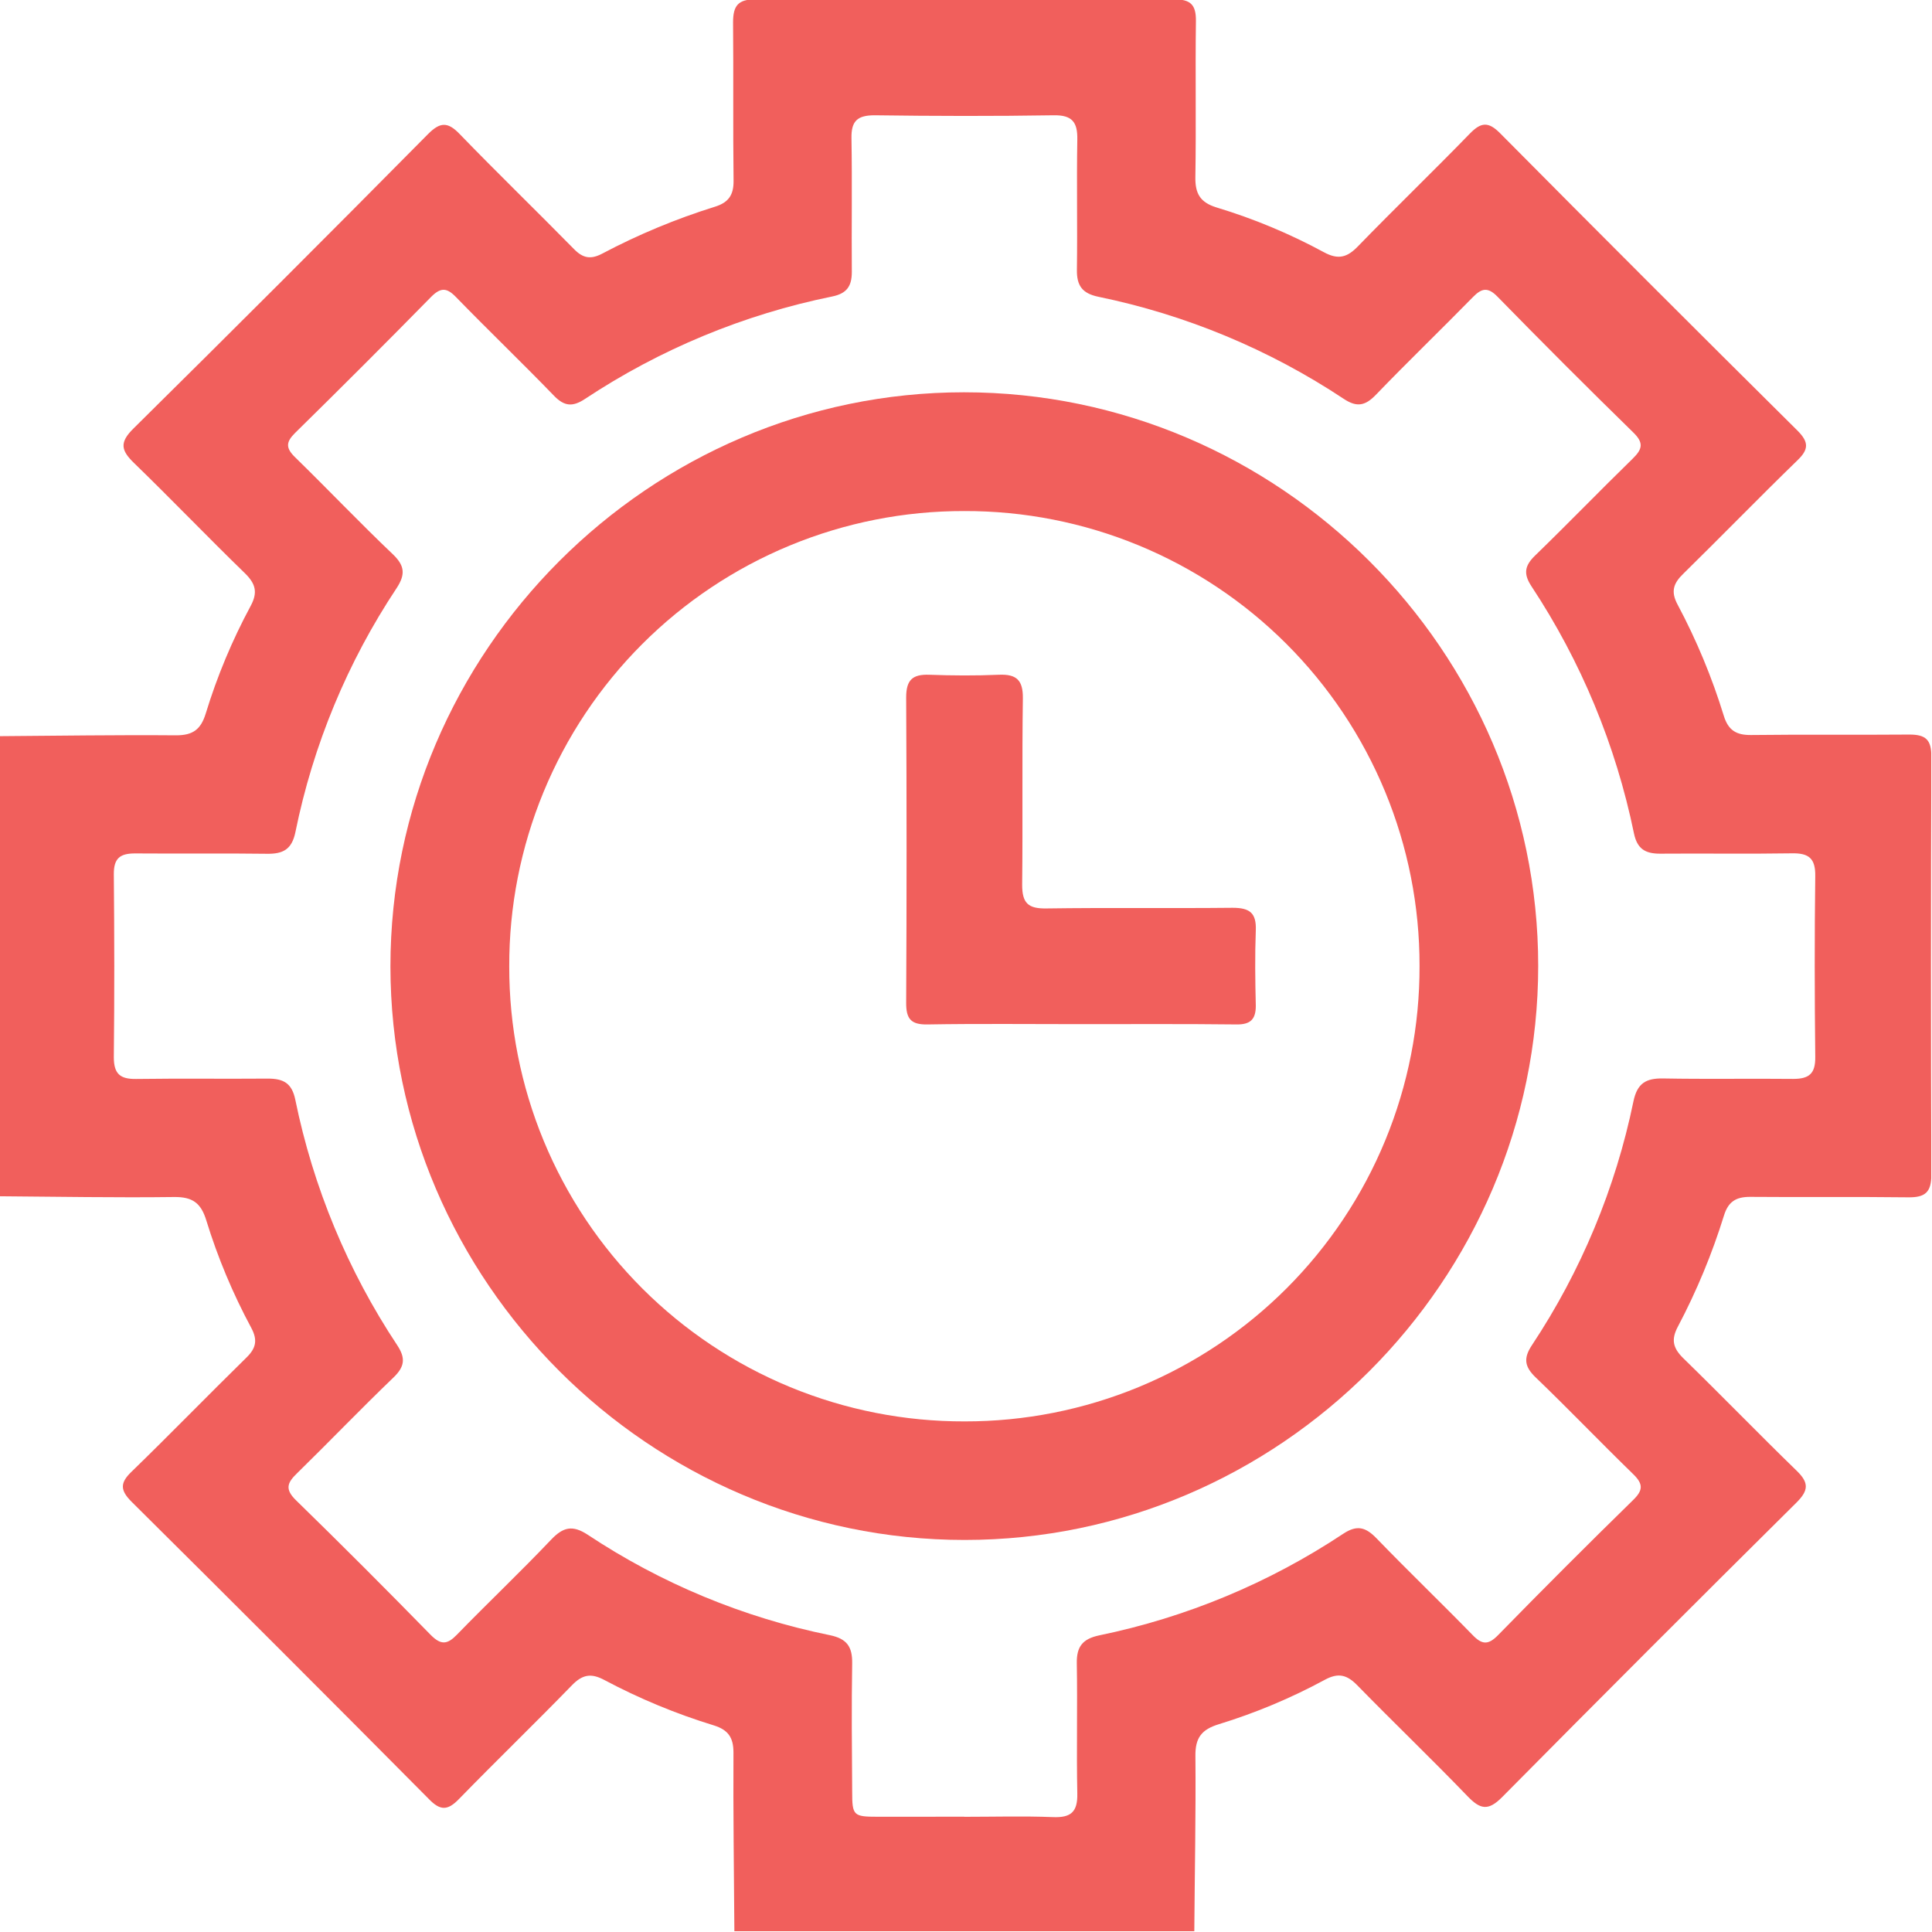 <svg width="512" height="512" viewBox="0 0 512 512" fill="none" xmlns="http://www.w3.org/2000/svg">
<g clip-path="url(#clip0_455_871)">
<g clip-path="url(#clip1_455_871)">
<path d="M316.503 511.824H194.617C194.51 496.035 194.283 480.231 194.376 464.442C194.376 460.437 192.962 458.435 189.171 457.247C179.15 454.178 169.447 450.155 160.194 445.235C156.617 443.313 154.321 443.767 151.532 446.65C141.682 456.794 131.511 466.604 121.647 476.748C118.631 479.858 116.682 479.898 113.639 476.748C87.514 450.409 61.264 424.16 34.89 397.999C31.767 394.889 31.807 392.94 34.89 389.991C45.154 380.034 55.111 369.756 65.335 359.746C67.898 357.237 68.285 355.088 66.59 351.898C61.698 342.815 57.706 333.275 54.671 323.415C53.256 318.783 51 317.168 46.155 317.222C30.699 317.422 15.229 317.128 -0.227 317.021V195.094C15.403 194.988 31.046 194.734 46.689 194.867C51.134 194.867 53.216 193.306 54.511 189.128C57.528 179.251 61.516 169.697 66.416 160.605C68.365 157.001 67.751 154.719 64.935 151.943C55.018 142.319 45.461 132.336 35.571 122.752C32.114 119.416 31.567 117.307 35.344 113.583C61.514 87.725 87.536 61.715 113.412 35.555C116.629 32.312 118.658 32.218 121.848 35.555C131.805 45.846 142.095 55.803 152.119 66.013C154.481 68.429 156.537 68.816 159.567 67.228C169.137 62.163 179.154 57.995 189.491 54.775C193.082 53.654 194.443 51.665 194.403 47.888C194.229 33.9 194.403 19.858 194.27 5.937C194.27 1.506 195.604 -0.189 200.236 -0.176C237.19 -0.016 274.148 -0.016 311.111 -0.176C315.449 -0.176 316.984 1.159 316.931 5.577C316.744 19.391 317.011 33.206 316.784 46.953C316.717 51.291 318.052 53.627 322.35 54.962C332.237 57.947 341.794 61.931 350.873 66.854C354.717 68.936 357.079 68.189 359.935 65.212C369.666 55.189 379.743 45.472 389.486 35.448C392.449 32.392 394.398 32.125 397.561 35.328C423.704 61.693 449.954 87.943 476.31 114.077C479.473 117.213 479.327 119.162 476.243 122.085C466.086 131.949 456.222 142.106 446.132 152.01C443.463 154.572 442.715 156.748 444.583 160.231C449.596 169.636 453.695 179.501 456.823 189.689C458.011 193.546 460.147 194.841 464.097 194.787C478.072 194.614 492.06 194.787 506.048 194.667C510.372 194.667 511.84 196.082 511.827 200.46C511.694 237.423 511.694 274.381 511.827 311.335C511.827 316.02 510.132 317.355 505.714 317.302C491.726 317.128 477.685 317.302 463.764 317.182C459.973 317.182 457.998 318.516 456.877 322.107C453.722 332.287 449.629 342.153 444.65 351.577C442.862 354.954 443.316 357.183 445.985 359.839C456.116 369.703 465.939 379.86 476.11 389.737C479.42 392.927 479.326 394.956 476.11 398.173C449.976 424.075 423.967 450.102 398.082 476.254C394.358 480.018 392.249 479.484 388.912 476.014C379.329 466.07 369.345 456.5 359.722 446.65C356.946 443.807 354.663 443.219 351.06 445.181C342.127 450.013 332.738 453.947 323.03 456.927C318.452 458.329 316.73 460.491 316.797 465.389C316.931 480.845 316.61 496.328 316.503 511.824ZM255.56 481.473C263.395 481.473 271.23 481.246 279.038 481.553C283.79 481.74 285.605 480.218 285.498 475.293C285.258 463.814 285.565 452.322 285.365 440.83C285.284 436.386 286.859 434.33 291.331 433.383C314.386 428.632 336.316 419.502 355.931 406.488C359.682 403.992 361.964 404.739 364.847 407.729C373.176 416.352 381.825 424.653 390.207 433.249C392.756 435.919 394.425 435.999 397.081 433.249C408.835 421.219 420.723 409.326 432.745 397.572C435.414 394.996 435.548 393.328 432.852 390.698C424.136 382.236 415.727 373.44 406.971 365.031C403.981 362.162 403.701 359.906 405.983 356.476C418.994 336.859 428.124 314.929 432.878 291.875C433.879 287.07 436.202 285.722 440.753 285.802C452.232 286.016 463.737 285.802 475.216 285.922C479.5 285.922 481.115 284.481 481.062 280.103C480.888 264.086 480.861 248.069 481.062 232.16C481.128 227.475 479.353 226.06 474.895 226.14C463.243 226.327 451.577 226.14 439.925 226.233C435.921 226.233 433.879 224.899 433.025 220.895C428.223 197.512 418.995 175.263 405.837 155.346C403.661 152.036 404.062 149.887 406.824 147.218C415.554 138.756 424.002 130.013 432.705 121.524C435.227 119.055 435.681 117.387 432.878 114.651C420.732 102.78 408.72 90.768 396.841 78.613C394.318 76.037 392.69 76.331 390.34 78.733C381.838 87.422 373.082 95.844 364.647 104.6C361.844 107.523 359.615 108.03 356.118 105.708C336.362 92.603 314.272 83.414 291.05 78.64C286.779 77.745 285.325 75.677 285.391 71.472C285.551 59.993 285.298 48.502 285.498 37.01C285.591 32.392 284.163 30.47 279.251 30.55C263.435 30.803 247.618 30.763 231.802 30.55C227.251 30.55 225.569 32.031 225.649 36.596C225.849 48.422 225.649 60.247 225.742 72.059C225.742 75.85 224.408 77.785 220.537 78.573C197.143 83.33 174.886 92.557 154.989 105.748C151.758 107.87 149.556 107.71 146.82 104.88C138.265 96.031 129.389 87.529 120.78 78.666C118.364 76.197 116.775 76.157 114.266 78.666C102.369 90.786 90.357 102.798 78.228 114.704C75.759 117.146 75.666 118.708 78.228 121.204C86.931 129.693 95.34 138.555 104.122 146.897C107.259 149.901 107.486 152.236 105.11 155.854C92.085 175.464 82.98 197.41 78.295 220.481C77.348 225.112 75.025 226.327 70.714 226.26C59.062 226.1 47.41 226.26 35.758 226.167C31.754 226.167 30.125 227.501 30.165 231.719C30.312 247.869 30.339 264.019 30.165 280.17C30.165 284.614 31.847 285.989 36.065 285.936C47.717 285.775 59.382 285.936 71.034 285.842C75.172 285.842 77.361 287.097 78.255 291.421C82.993 314.65 92.165 336.747 105.27 356.502C107.552 359.946 107.232 362.215 104.269 365.058C95.62 373.36 87.318 382.022 78.736 390.418C76.067 392.981 75.453 394.689 78.509 397.652C90.522 409.357 102.427 421.29 114.186 433.316C116.856 435.985 118.537 435.838 121.06 433.236C129.295 424.76 137.891 416.618 146.019 408.063C149.223 404.686 151.692 404.059 155.763 406.728C175.24 419.651 197.03 428.688 219.936 433.342C224.488 434.29 225.902 436.439 225.836 440.83C225.649 452.149 225.756 463.521 225.836 474.786C225.836 481.192 226.143 481.459 232.709 481.459C240.251 481.459 247.912 481.446 255.533 481.446L255.56 481.473Z" fill="#F15F5C"/>
<path d="M103.469 256.119C103.469 172.659 172.033 103.961 255.48 103.961C338.927 103.961 407.639 172.459 407.639 255.946C407.639 339.433 339.074 408.104 255.641 408.104C172.207 408.104 103.509 339.54 103.469 256.119ZM376.193 255.973C376.221 240.125 373.119 224.428 367.063 209.783C361.008 195.138 352.12 181.834 340.908 170.633C329.697 159.433 316.383 150.558 301.732 144.517C287.081 138.477 271.381 135.39 255.534 135.434C239.681 135.402 223.979 138.503 209.328 144.558C194.677 150.613 181.367 159.503 170.163 170.717C158.958 181.932 150.08 195.25 144.038 209.906C137.996 224.562 134.909 240.267 134.955 256.119C134.925 271.972 138.027 287.674 144.084 302.324C150.141 316.974 159.032 330.283 170.248 341.486C181.464 352.689 194.783 361.566 209.439 367.607C224.096 373.647 239.801 376.732 255.654 376.685C271.505 376.711 287.206 373.606 301.853 367.547C316.501 361.488 329.808 352.594 341.008 341.378C352.209 330.161 361.083 316.842 367.121 302.185C373.159 287.529 376.242 271.824 376.193 255.973Z" fill="#F15F5C"/>
<path d="M286.233 271.407C272.752 271.407 259.285 271.26 245.804 271.487C241.36 271.567 240.118 269.978 240.145 265.694C240.287 238.75 240.287 211.798 240.145 184.837C240.145 180.165 241.84 178.67 246.245 178.817C252.398 179.044 258.564 179.084 264.717 178.817C269.415 178.617 271.137 180.258 271.07 185.117C270.83 201.574 271.071 218.058 270.884 234.502C270.884 239.387 272.512 240.815 277.264 240.748C293.734 240.508 310.205 240.748 326.648 240.575C331.16 240.575 332.975 241.909 332.801 246.541C332.548 253.214 332.641 259.888 332.801 266.562C332.801 270.192 331.32 271.527 327.703 271.487C313.835 271.327 300.021 271.407 286.233 271.407Z" fill="#F15F5C"/>
</g>
</g>
<defs>
<clipPath id="clip0_455_871">
<rect width="512" height="512" fill="white"/>
</clipPath>
<clipPath id="clip1_455_871">
<rect width="512" height="512" fill="white" transform="translate(-0.199 -0.199)"/>
</clipPath>
</defs>
</svg>
